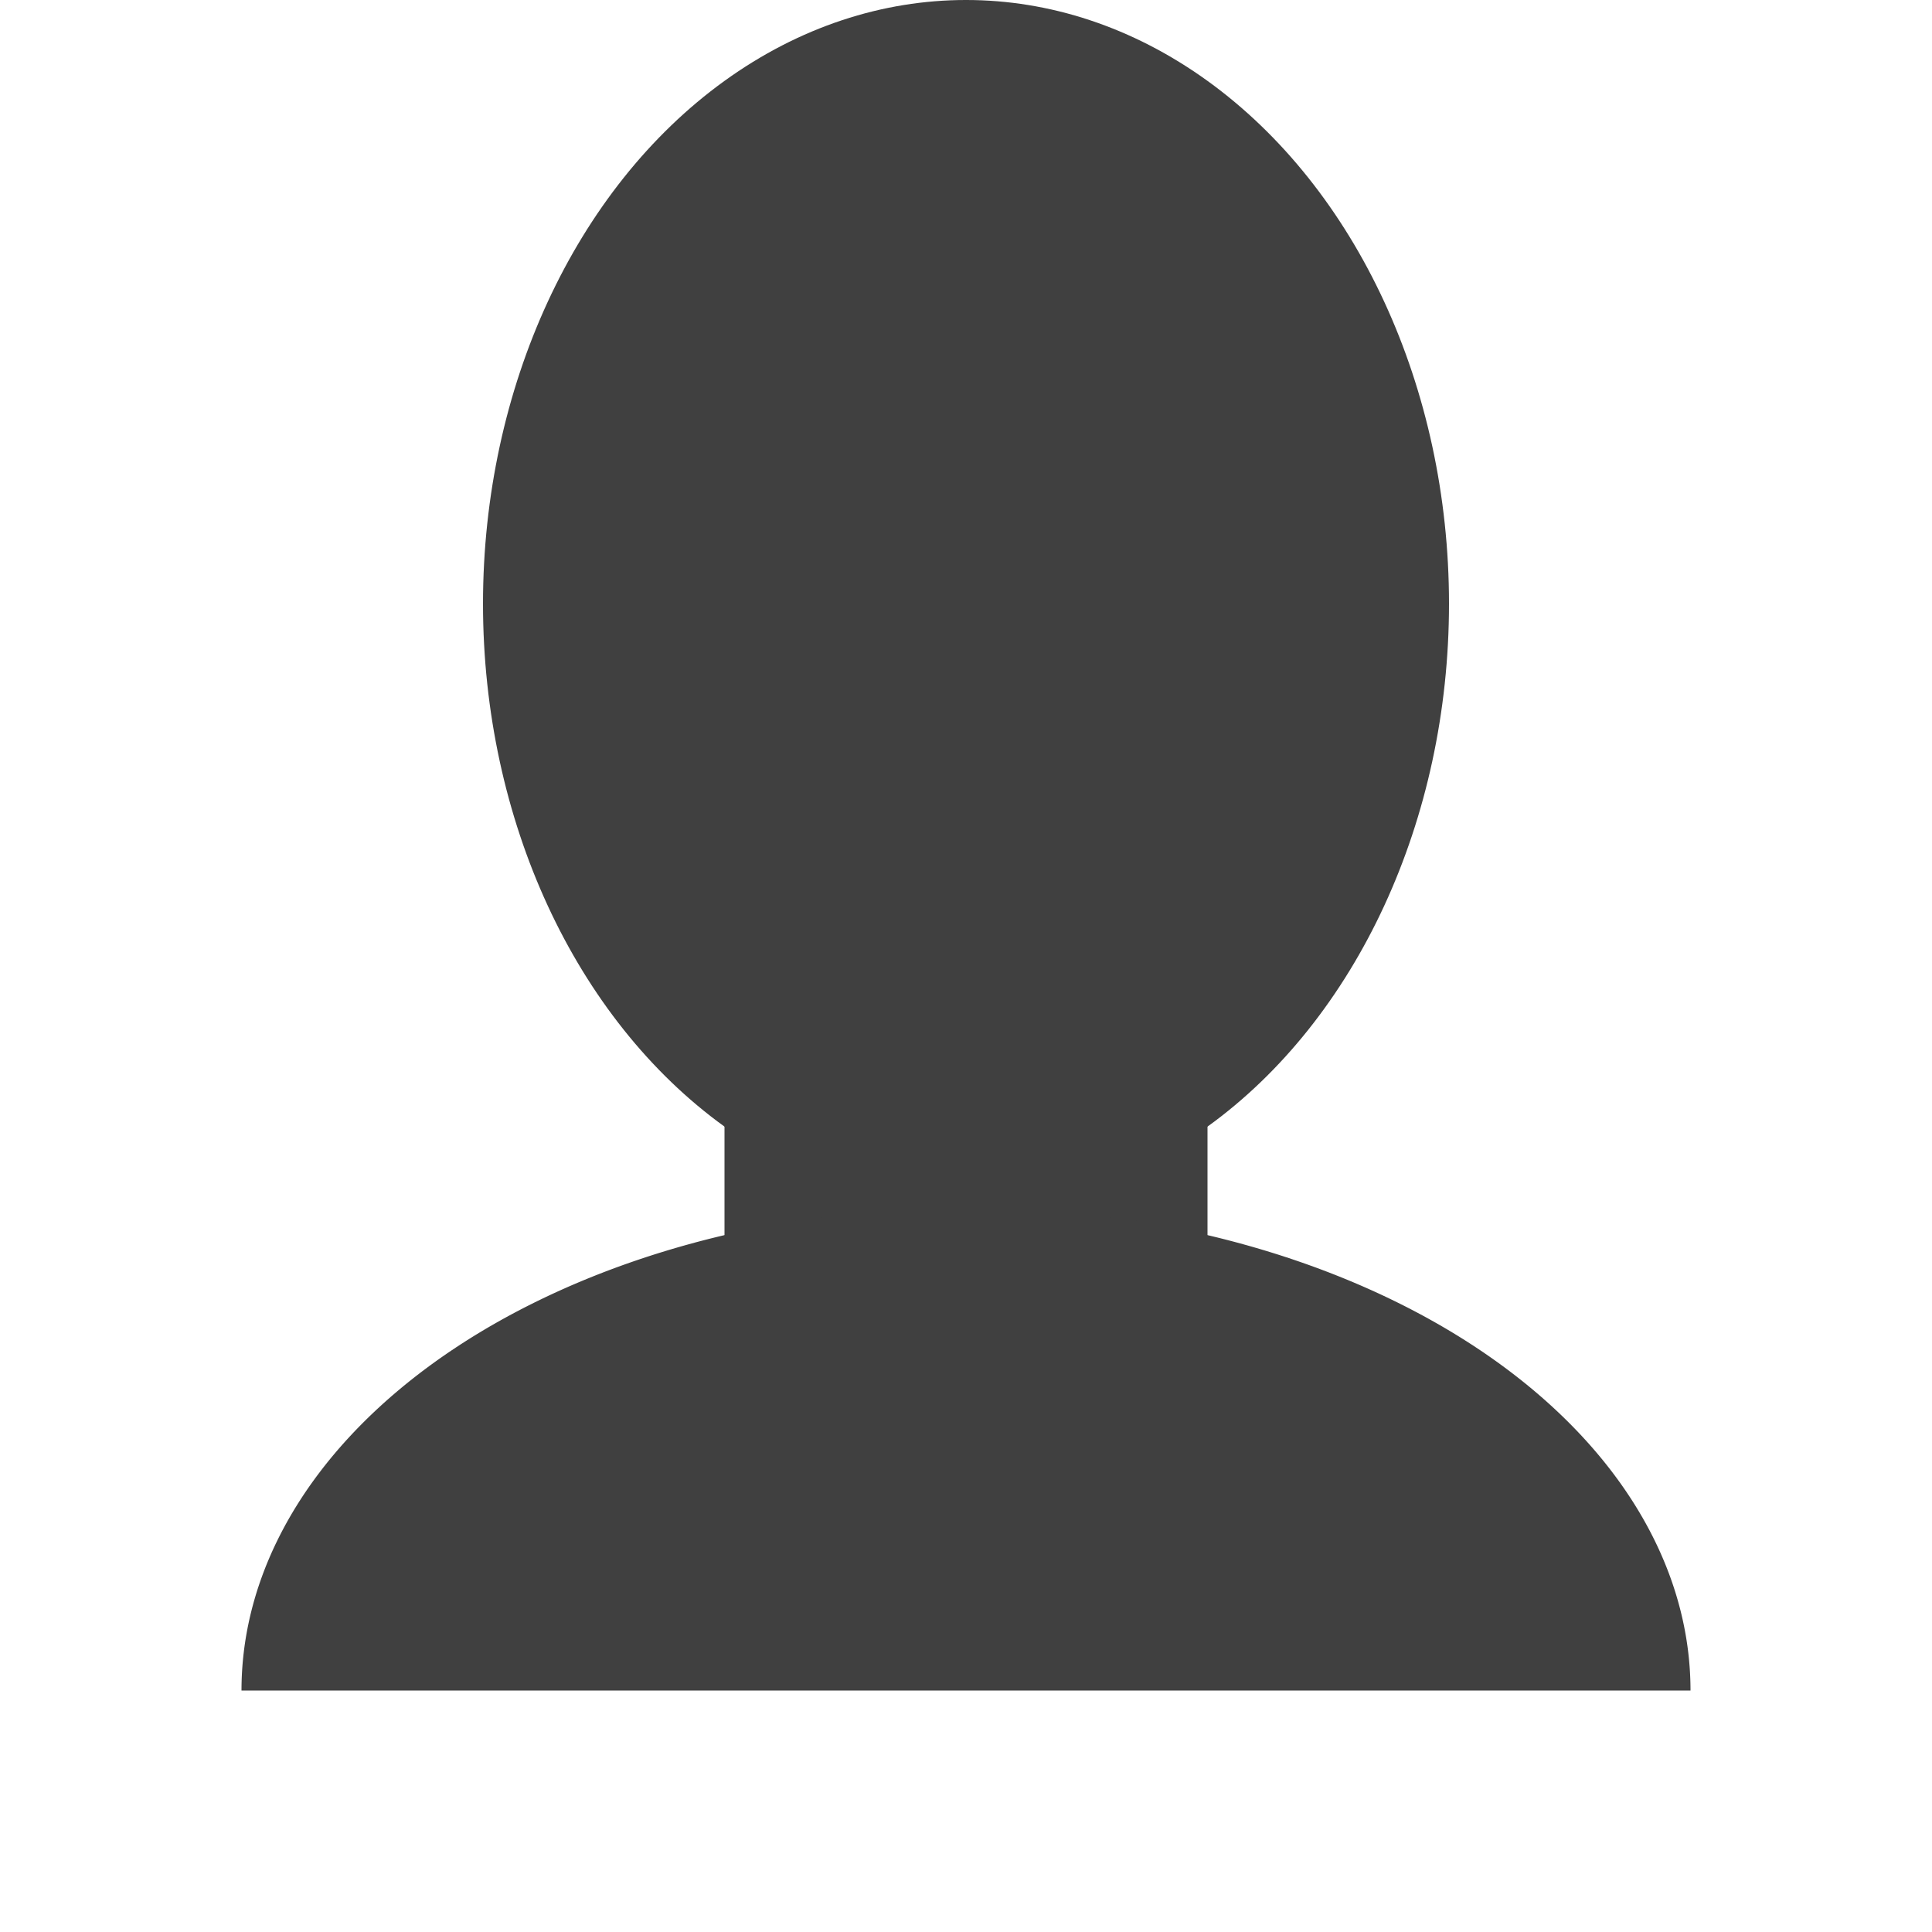 <svg xmlns="http://www.w3.org/2000/svg" width="256" height="256">
    <ellipse cx="128" cy="80" rx="64" ry="80" fill="#404040"/>
    <rect x="96" y="128" width="64" height="64" fill="#404040"/>
    <path d="M 32,224 a 96,64 0 0,1 192,0" fill="#404040"/>
</svg>
